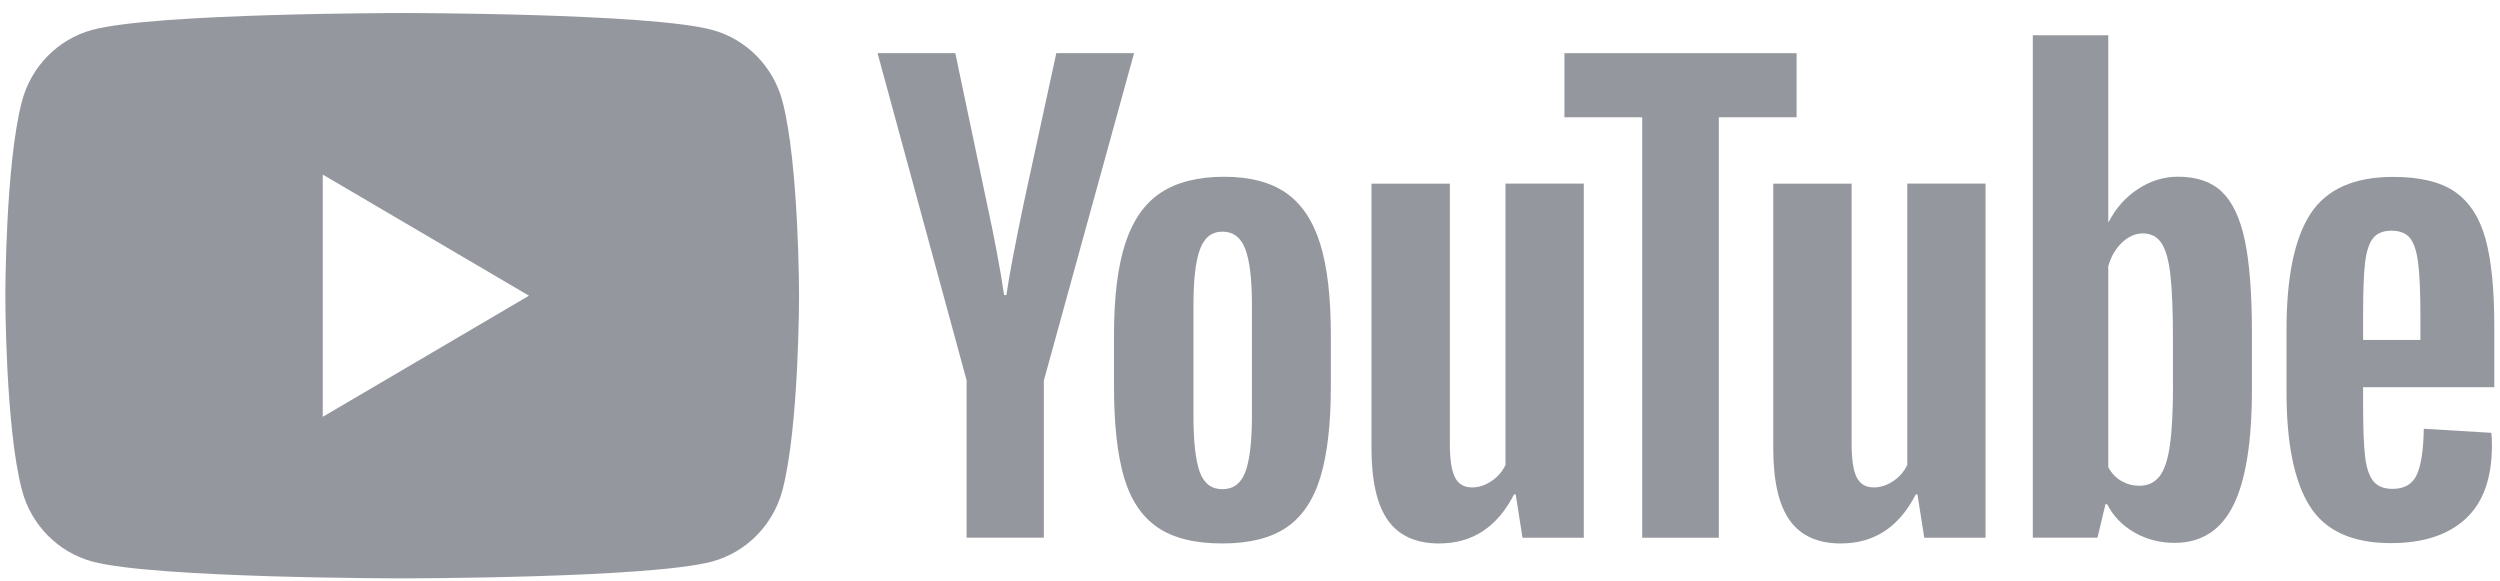 <svg width="129" height="30" viewBox="0 0 129 30" fill="none" xmlns="http://www.w3.org/2000/svg">
<path fill-rule="evenodd" clip-rule="evenodd" d="M36.755 1.544C38.518 2.024 39.904 3.434 40.376 5.228C41.229 8.476 41.232 15.258 41.232 15.258C41.232 15.258 41.232 22.039 40.376 25.288C39.904 27.082 38.518 28.491 36.755 28.972C33.562 29.843 20.754 29.843 20.754 29.843C20.754 29.843 7.946 29.843 4.753 28.972C2.989 28.491 1.604 27.082 1.132 25.288C0.275 22.039 0.275 15.258 0.275 15.258C0.275 15.258 0.275 8.476 1.132 5.228C1.604 3.434 2.989 2.024 4.753 1.544C7.946 0.672 20.754 0.672 20.754 0.672C20.754 0.672 33.562 0.672 36.755 1.544ZM27.295 15.258L16.654 21.508V9.008L27.295 15.258Z" fill="#94979E"/>
<path d="M49.88 19.638L45.281 2.741H49.293L50.905 10.401C51.316 12.287 51.616 13.896 51.812 15.227H51.93C52.065 14.274 52.368 12.675 52.837 10.428L54.506 2.741H58.518L53.862 19.638V27.744H49.877V19.638H49.88Z" fill="#94979E"/>
<path d="M59.724 27.209C58.915 26.653 58.339 25.788 57.995 24.615C57.654 23.442 57.482 21.885 57.482 19.936V17.285C57.482 15.319 57.678 13.738 58.069 12.548C58.46 11.358 59.07 10.486 59.9 9.941C60.729 9.396 61.818 9.121 63.167 9.121C64.495 9.121 65.557 9.399 66.359 9.955C67.159 10.51 67.745 11.382 68.116 12.562C68.487 13.745 68.672 15.319 68.672 17.285V19.936C68.672 21.885 68.49 23.449 68.13 24.629C67.769 25.812 67.182 26.677 66.373 27.222C65.564 27.768 64.465 28.042 63.079 28.042C61.65 28.046 60.534 27.764 59.724 27.209ZM64.262 24.348C64.485 23.751 64.6 22.78 64.6 21.429V15.738C64.6 14.428 64.488 13.467 64.262 12.864C64.037 12.256 63.642 11.954 63.076 11.954C62.529 11.954 62.142 12.256 61.919 12.864C61.693 13.471 61.582 14.428 61.582 15.738V21.429C61.582 22.78 61.69 23.754 61.906 24.348C62.122 24.945 62.509 25.243 63.076 25.243C63.642 25.243 64.037 24.945 64.262 24.348Z" fill="#94979E"/>
<path d="M81.724 27.747H78.561L78.21 25.511H78.123C77.263 27.198 75.975 28.042 74.256 28.042C73.066 28.042 72.186 27.644 71.619 26.852C71.053 26.056 70.769 24.815 70.769 23.127V9.478H74.812V22.887C74.812 23.703 74.9 24.283 75.075 24.629C75.25 24.976 75.544 25.151 75.955 25.151C76.305 25.151 76.643 25.041 76.966 24.821C77.29 24.602 77.526 24.324 77.684 23.988V9.475H81.724V27.747Z" fill="#94979E"/>
<path d="M92.704 6.051H88.692V27.747H84.737V6.051H80.725V2.744H92.704V6.051Z" fill="#94979E"/>
<path d="M102.454 27.747H99.291L98.941 25.511H98.853C97.994 27.198 96.706 28.042 94.986 28.042C93.796 28.042 92.916 27.644 92.35 26.852C91.783 26.056 91.5 24.815 91.5 23.127V9.478H95.543V22.887C95.543 23.703 95.63 24.283 95.805 24.629C95.981 24.976 96.274 25.151 96.686 25.151C97.036 25.151 97.373 25.041 97.697 24.821C98.02 24.602 98.257 24.324 98.415 23.988V9.475H102.454V27.747Z" fill="#94979E"/>
<path d="M115.833 12.397C115.587 11.245 115.192 10.411 114.646 9.893C114.1 9.375 113.348 9.118 112.391 9.118C111.649 9.118 110.955 9.331 110.311 9.759C109.667 10.188 109.168 10.747 108.817 11.444H108.787V1.818H104.893V27.744H108.23L108.642 26.015H108.729C109.043 26.633 109.511 27.116 110.135 27.476C110.759 27.833 111.454 28.012 112.215 28.012C113.581 28.012 114.589 27.37 115.233 26.09C115.877 24.808 116.2 22.808 116.2 20.084V17.193C116.2 15.152 116.076 13.55 115.833 12.397ZM112.128 19.851C112.128 21.182 112.074 22.225 111.966 22.979C111.858 23.734 111.679 24.273 111.423 24.588C111.17 24.907 110.826 25.065 110.398 25.065C110.064 25.065 109.758 24.986 109.474 24.825C109.191 24.667 108.962 24.427 108.787 24.111V13.742C108.921 13.244 109.158 12.84 109.491 12.521C109.822 12.202 110.186 12.044 110.573 12.044C110.985 12.044 111.302 12.209 111.524 12.534C111.75 12.864 111.905 13.412 111.993 14.188C112.081 14.963 112.124 16.064 112.124 17.494V19.851H112.128Z" fill="#94979E"/>
<path d="M121.936 20.904C121.936 22.077 121.969 22.955 122.037 23.542C122.104 24.128 122.246 24.554 122.462 24.825C122.677 25.092 123.008 25.226 123.456 25.226C124.06 25.226 124.478 24.986 124.7 24.509C124.926 24.032 125.048 23.236 125.068 22.125L128.554 22.334C128.574 22.492 128.584 22.712 128.584 22.989C128.584 24.677 128.129 25.939 127.222 26.773C126.315 27.607 125.031 28.025 123.372 28.025C121.379 28.025 119.984 27.39 119.185 26.118C118.382 24.845 117.984 22.88 117.984 20.218V17.028C117.984 14.287 118.399 12.284 119.228 11.021C120.058 9.759 121.477 9.128 123.49 9.128C124.876 9.128 125.941 9.385 126.683 9.903C127.424 10.421 127.947 11.224 128.251 12.318C128.554 13.412 128.706 14.922 128.706 16.849V19.978H121.936V20.904ZM122.448 12.294C122.242 12.551 122.108 12.973 122.037 13.56C121.969 14.146 121.936 15.035 121.936 16.229V17.539H124.893V16.229C124.893 15.055 124.852 14.167 124.775 13.56C124.697 12.953 124.555 12.527 124.35 12.277C124.144 12.03 123.827 11.903 123.399 11.903C122.967 11.906 122.65 12.037 122.448 12.294Z" fill="#94979E"/>
</svg>
